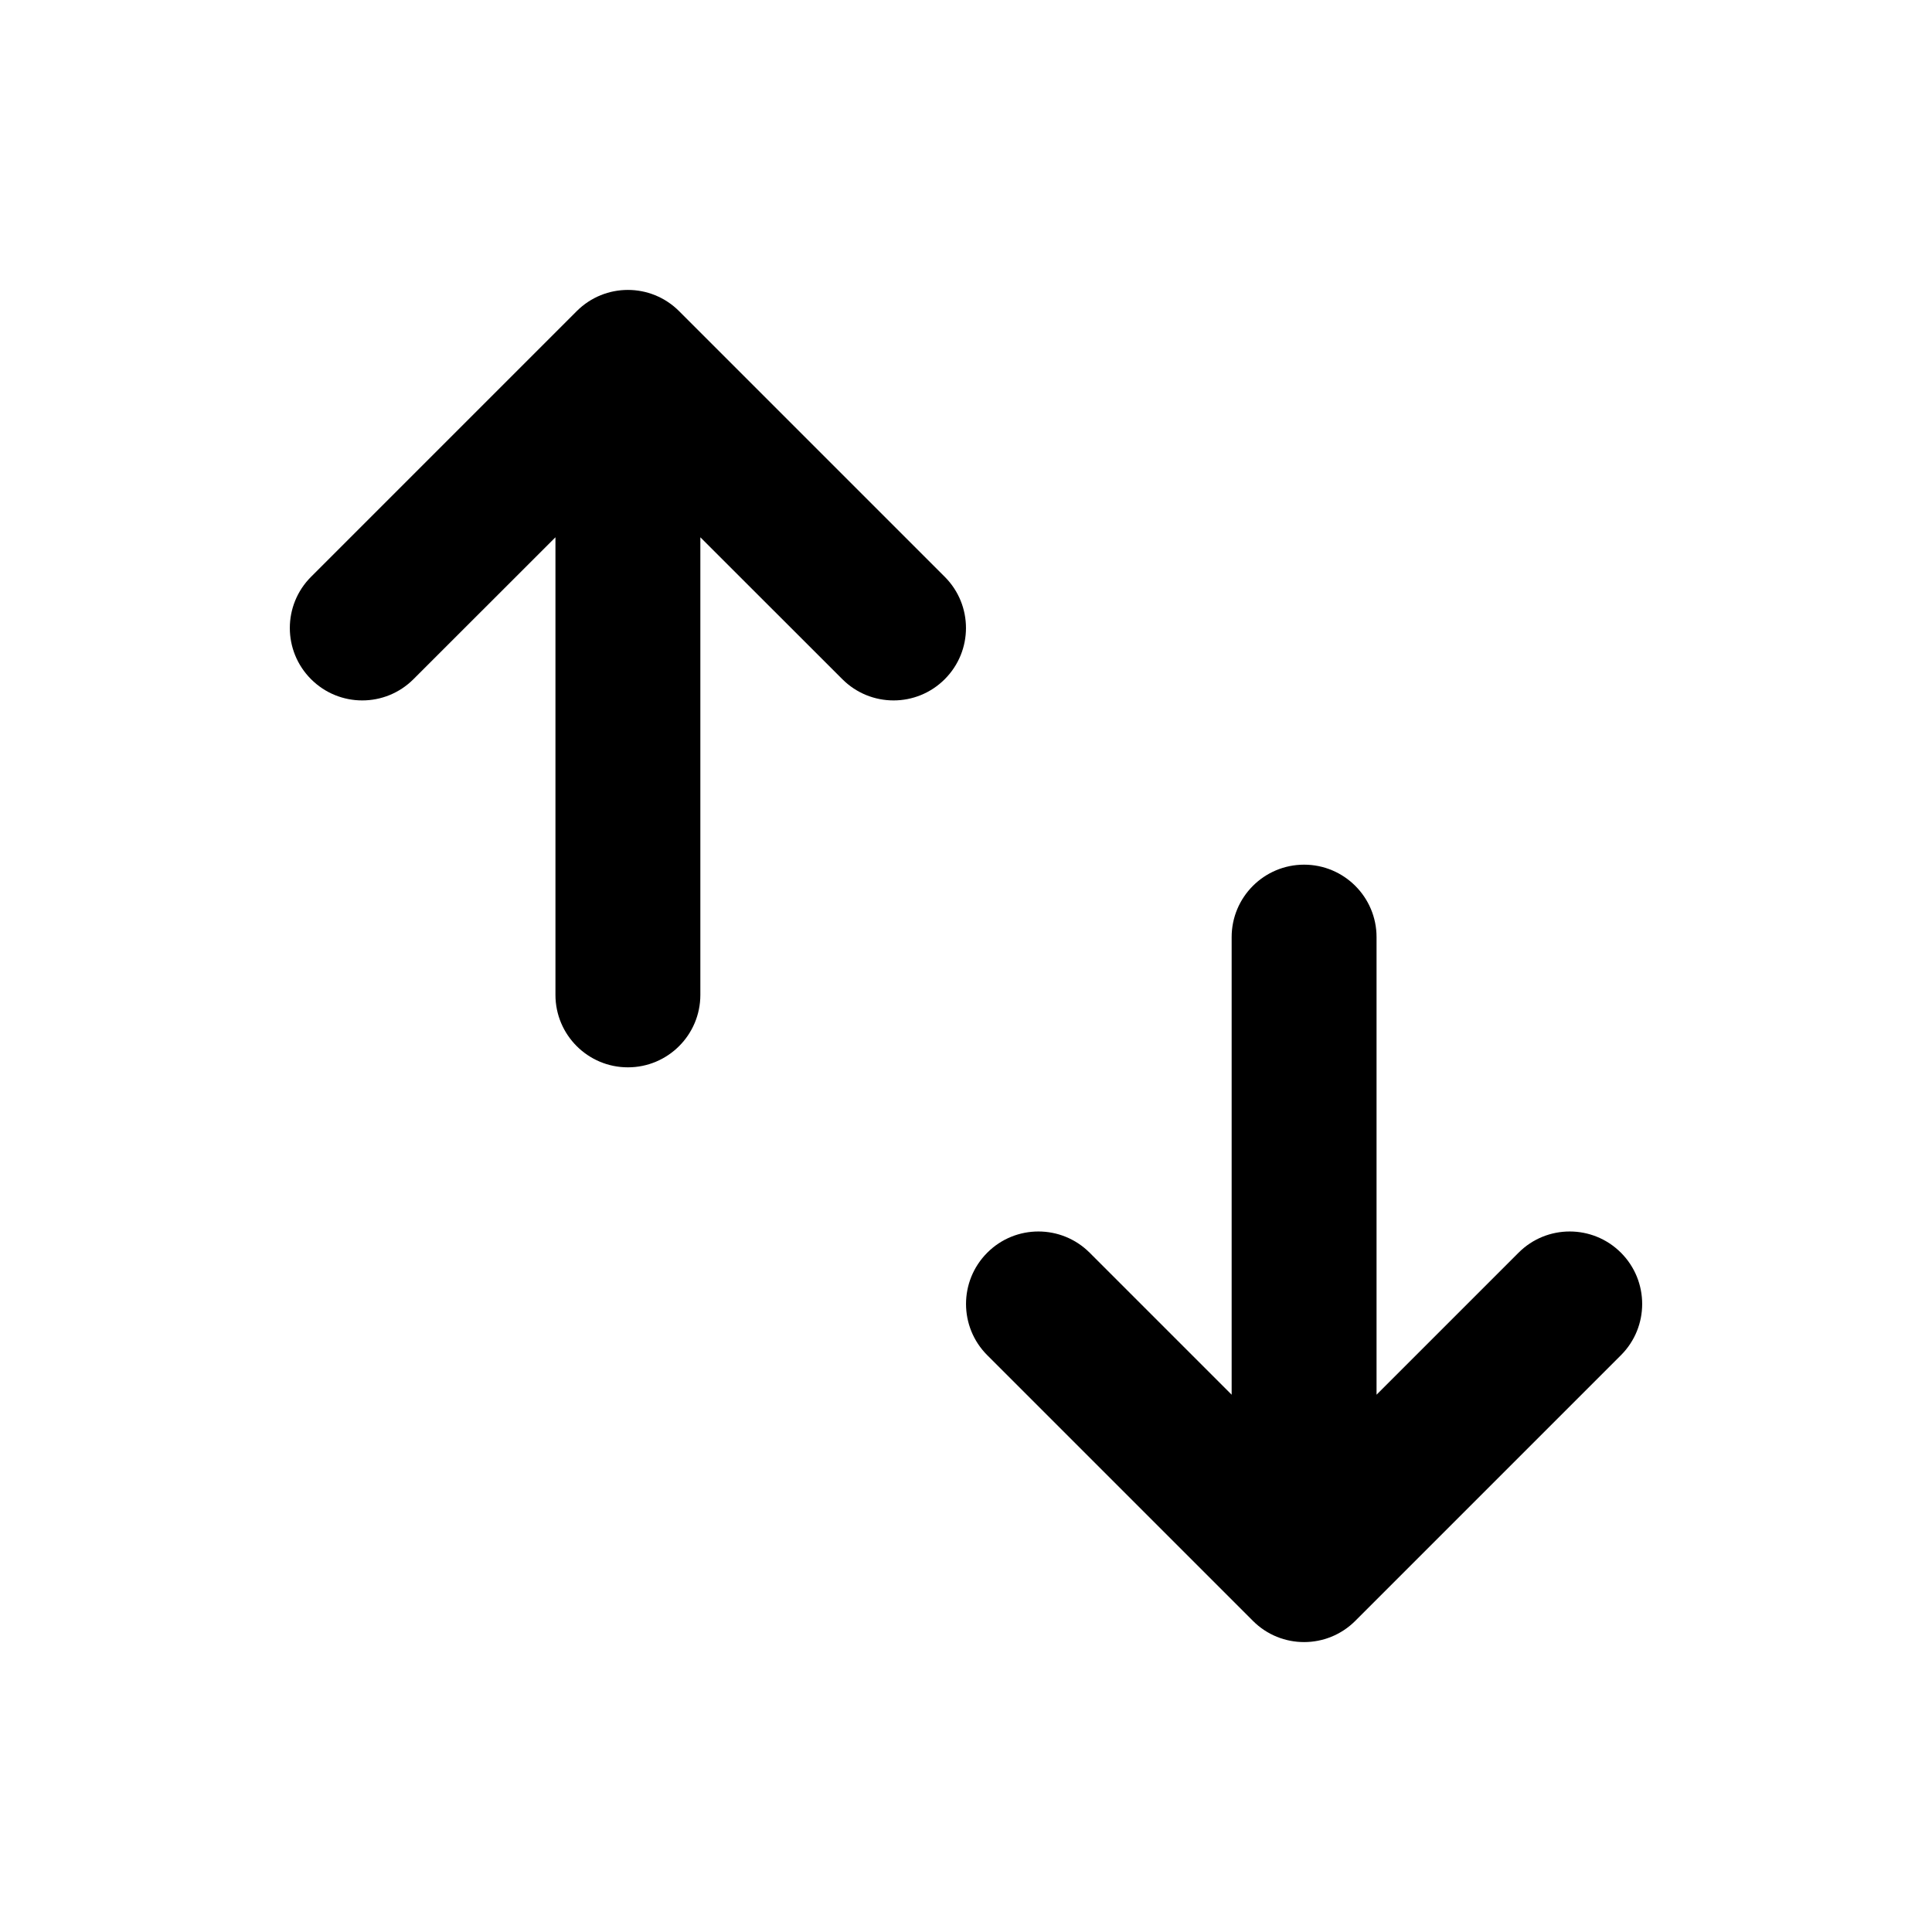 <svg width="20" height="20" viewBox="0 0 20 20" fill="none" xmlns="http://www.w3.org/2000/svg">
<rect width="20" height="20" fill="white"/>
<path fill-rule="evenodd" clip-rule="evenodd" d="M5.97 3.221C6.263 2.928 6.737 2.928 7.03 3.221L9.78 5.971C10.073 6.264 10.073 6.738 9.78 7.031C9.487 7.324 9.013 7.324 8.72 7.031L7.25 5.562L7.25 10.299C7.25 10.713 6.914 11.049 6.5 11.049C6.086 11.049 5.75 10.713 5.75 10.299L5.75 5.562L4.28 7.031C3.987 7.324 3.513 7.324 3.22 7.031C2.927 6.738 2.927 6.264 3.22 5.971L5.97 3.221ZM13.5 8.951C13.914 8.951 14.25 9.287 14.25 9.701V14.438L15.72 12.968C16.012 12.675 16.487 12.675 16.78 12.968C17.073 13.261 17.073 13.736 16.78 14.029L14.03 16.779C13.737 17.072 13.262 17.072 12.97 16.779L10.22 14.029C9.927 13.736 9.927 13.261 10.22 12.968C10.512 12.675 10.987 12.675 11.28 12.968L12.75 14.438V9.701C12.75 9.287 13.086 8.951 13.5 8.951Z" fill="black"/>
</svg>
